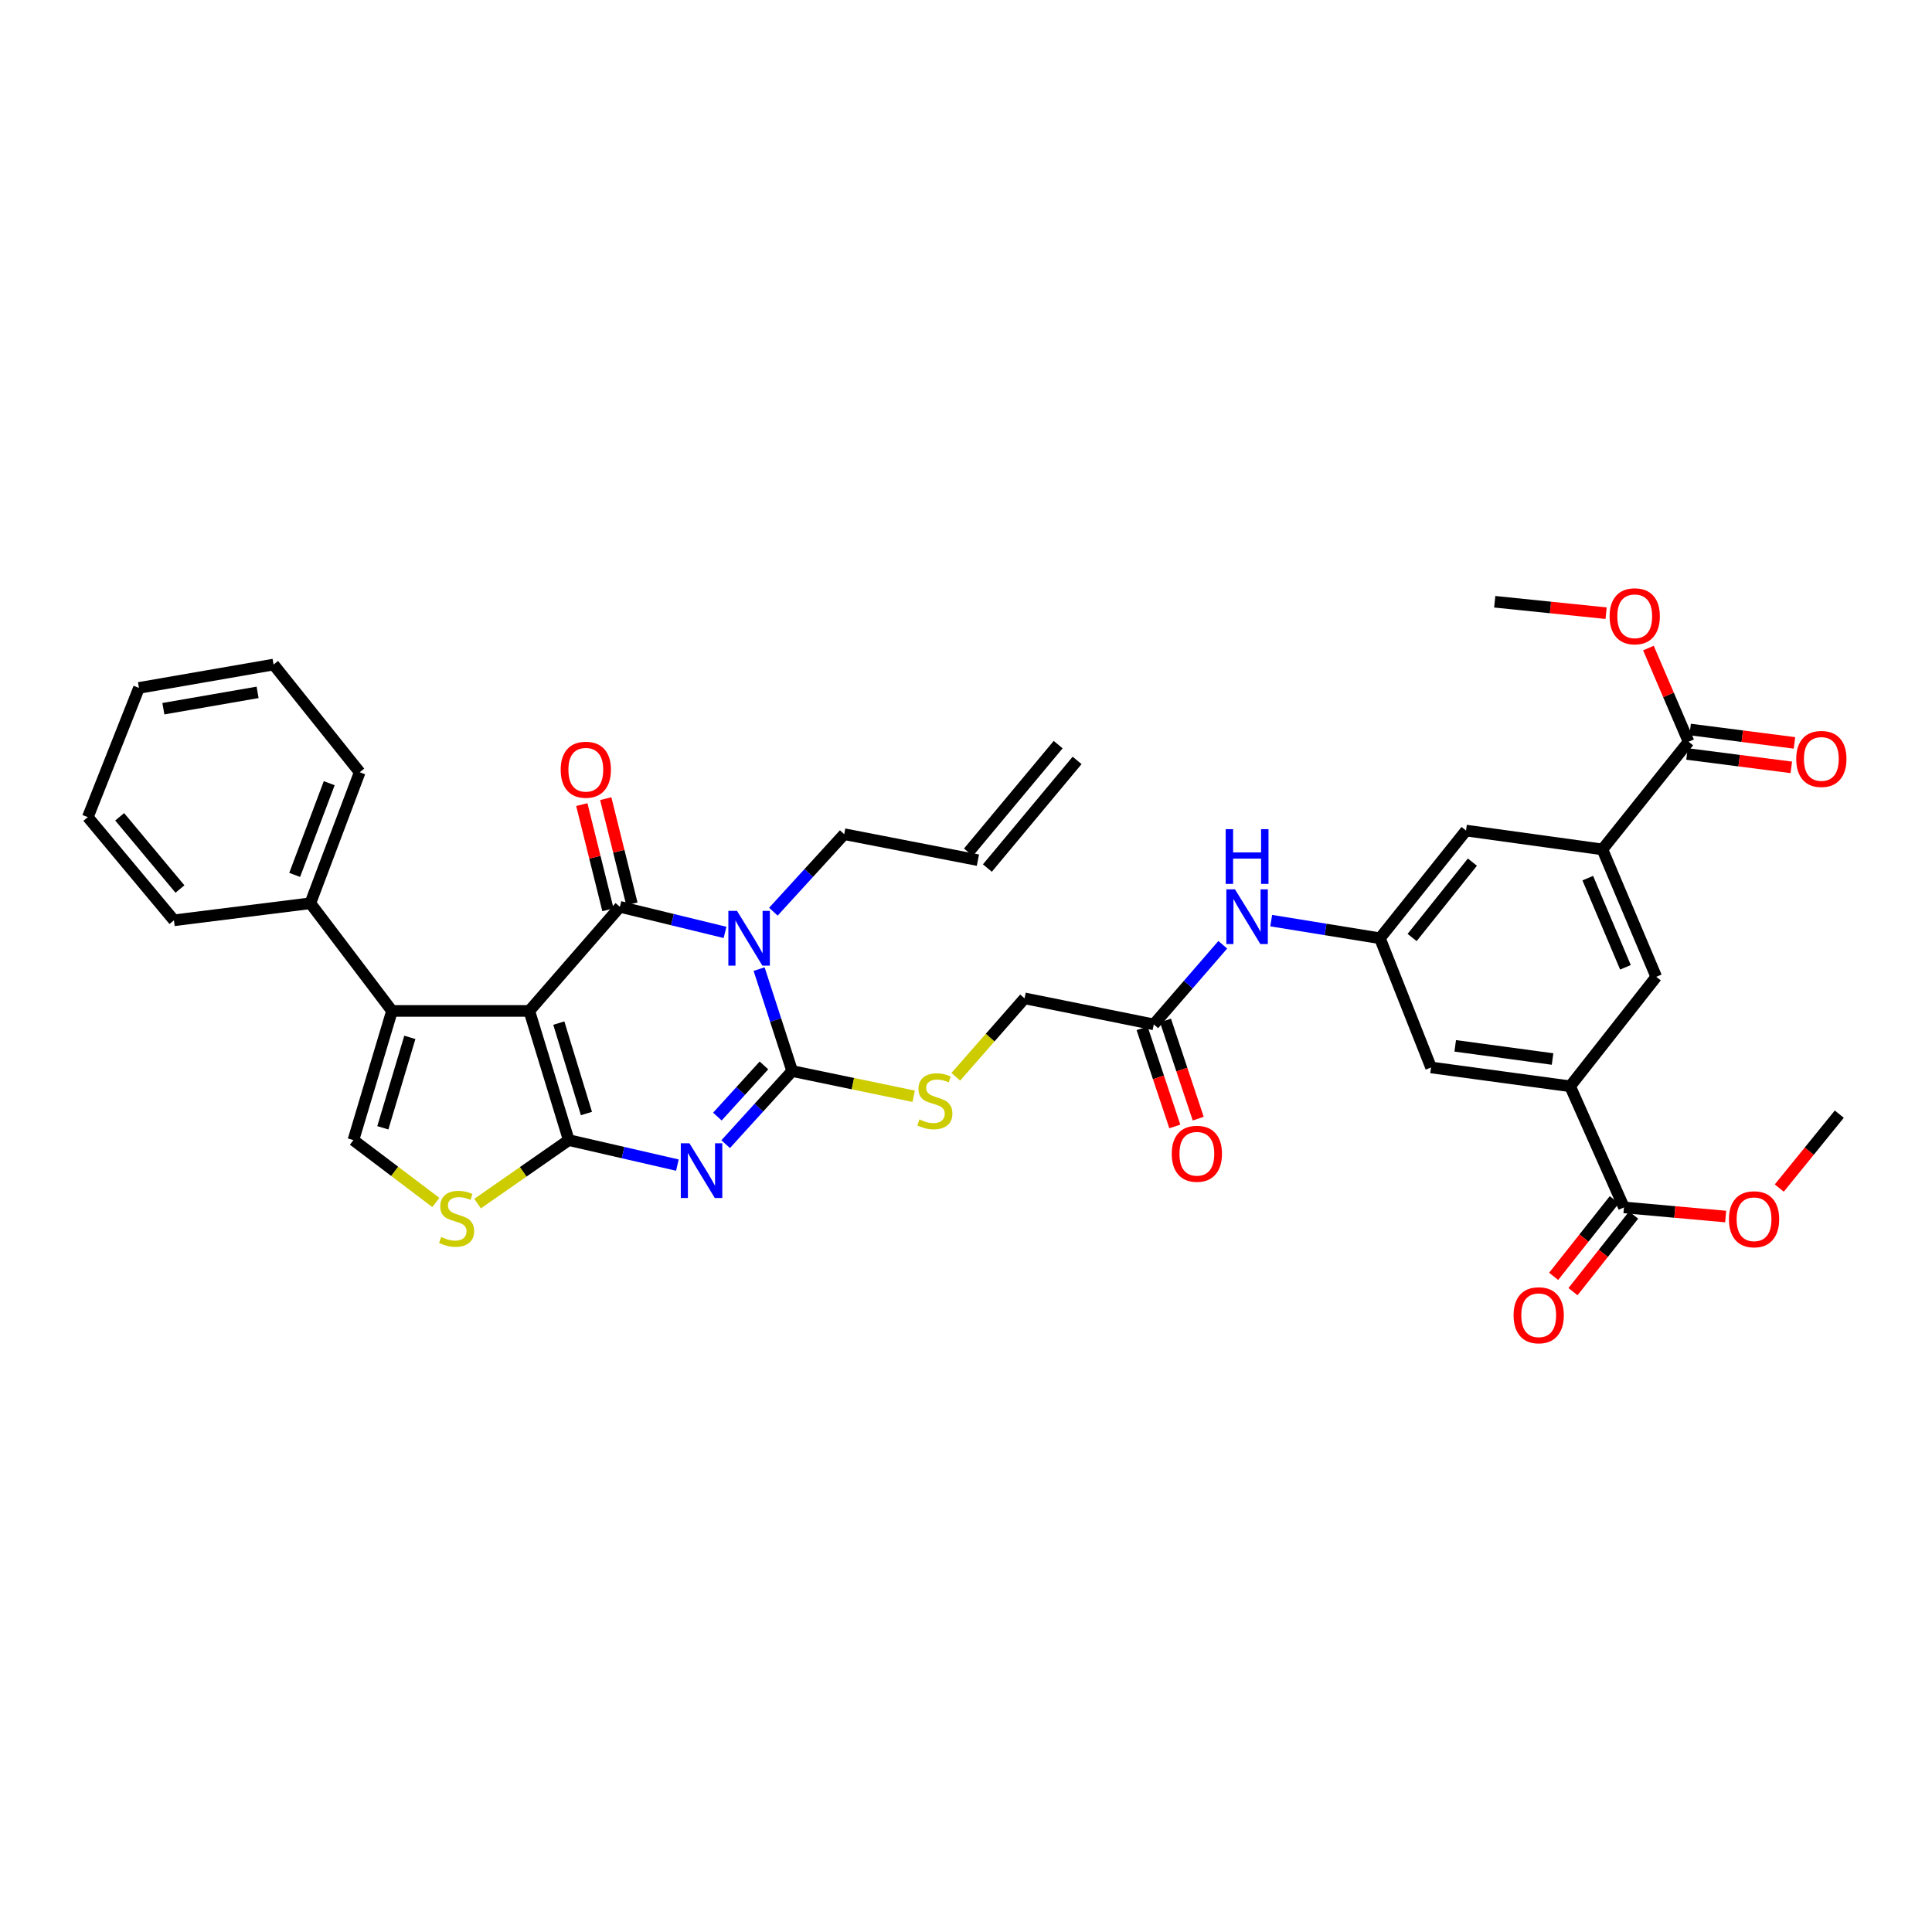 <?xml version='1.0' encoding='iso-8859-1'?>
<svg version='1.1' baseProfile='full'
              xmlns='http://www.w3.org/2000/svg'
                      xmlns:rdkit='http://www.rdkit.org/xml'
                      xmlns:xlink='http://www.w3.org/1999/xlink'
                  xml:space='preserve'
width='1000px' height='1000px' viewBox='0 0 1000 1000'>
<!-- END OF HEADER -->
<rect style='opacity:1.0;fill:#FFFFFF;stroke:none' width='1000' height='1000' x='0' y='0'> </rect>
<path class='bond-0' d='M 273.965,523.252 L 294.391,590.121' style='fill:none;fill-rule:evenodd;stroke:#000000;stroke-width:6px;stroke-linecap:butt;stroke-linejoin:miter;stroke-opacity:1' />
<path class='bond-0' d='M 289.238,529.552 L 303.537,576.361' style='fill:none;fill-rule:evenodd;stroke:#000000;stroke-width:6px;stroke-linecap:butt;stroke-linejoin:miter;stroke-opacity:1' />
<path class='bond-2' d='M 273.965,523.252 L 320.868,469.376' style='fill:none;fill-rule:evenodd;stroke:#000000;stroke-width:6px;stroke-linecap:butt;stroke-linejoin:miter;stroke-opacity:1' />
<path class='bond-5' d='M 273.965,523.252 L 202.897,523.252' style='fill:none;fill-rule:evenodd;stroke:#000000;stroke-width:6px;stroke-linecap:butt;stroke-linejoin:miter;stroke-opacity:1' />
<path class='bond-1' d='M 294.391,590.121 L 322.504,596.588' style='fill:none;fill-rule:evenodd;stroke:#000000;stroke-width:6px;stroke-linecap:butt;stroke-linejoin:miter;stroke-opacity:1' />
<path class='bond-1' d='M 322.504,596.588 L 350.616,603.054' style='fill:none;fill-rule:evenodd;stroke:#0000FF;stroke-width:6px;stroke-linecap:butt;stroke-linejoin:miter;stroke-opacity:1' />
<path class='bond-6' d='M 294.391,590.121 L 270.792,606.551' style='fill:none;fill-rule:evenodd;stroke:#000000;stroke-width:6px;stroke-linecap:butt;stroke-linejoin:miter;stroke-opacity:1' />
<path class='bond-6' d='M 270.792,606.551 L 247.194,622.982' style='fill:none;fill-rule:evenodd;stroke:#CCCC00;stroke-width:6px;stroke-linecap:butt;stroke-linejoin:miter;stroke-opacity:1' />
<path class='bond-38' d='M 375.601,592.208 L 392.812,573.287' style='fill:none;fill-rule:evenodd;stroke:#0000FF;stroke-width:6px;stroke-linecap:butt;stroke-linejoin:miter;stroke-opacity:1' />
<path class='bond-38' d='M 392.812,573.287 L 410.022,554.367' style='fill:none;fill-rule:evenodd;stroke:#000000;stroke-width:6px;stroke-linecap:butt;stroke-linejoin:miter;stroke-opacity:1' />
<path class='bond-38' d='M 371.32,577.941 L 383.368,564.697' style='fill:none;fill-rule:evenodd;stroke:#0000FF;stroke-width:6px;stroke-linecap:butt;stroke-linejoin:miter;stroke-opacity:1' />
<path class='bond-38' d='M 383.368,564.697 L 395.415,551.453' style='fill:none;fill-rule:evenodd;stroke:#000000;stroke-width:6px;stroke-linecap:butt;stroke-linejoin:miter;stroke-opacity:1' />
<path class='bond-3' d='M 320.868,469.376 L 348.072,475.993' style='fill:none;fill-rule:evenodd;stroke:#000000;stroke-width:6px;stroke-linecap:butt;stroke-linejoin:miter;stroke-opacity:1' />
<path class='bond-3' d='M 348.072,475.993 L 375.277,482.609' style='fill:none;fill-rule:evenodd;stroke:#0000FF;stroke-width:6px;stroke-linecap:butt;stroke-linejoin:miter;stroke-opacity:1' />
<path class='bond-15' d='M 327.063,467.837 L 320.297,440.609' style='fill:none;fill-rule:evenodd;stroke:#000000;stroke-width:6px;stroke-linecap:butt;stroke-linejoin:miter;stroke-opacity:1' />
<path class='bond-15' d='M 320.297,440.609 L 313.532,413.38' style='fill:none;fill-rule:evenodd;stroke:#FF0000;stroke-width:6px;stroke-linecap:butt;stroke-linejoin:miter;stroke-opacity:1' />
<path class='bond-15' d='M 314.673,470.916 L 307.907,443.687' style='fill:none;fill-rule:evenodd;stroke:#000000;stroke-width:6px;stroke-linecap:butt;stroke-linejoin:miter;stroke-opacity:1' />
<path class='bond-15' d='M 307.907,443.687 L 301.142,416.459' style='fill:none;fill-rule:evenodd;stroke:#FF0000;stroke-width:6px;stroke-linecap:butt;stroke-linejoin:miter;stroke-opacity:1' />
<path class='bond-4' d='M 392.914,501.606 L 401.468,527.986' style='fill:none;fill-rule:evenodd;stroke:#0000FF;stroke-width:6px;stroke-linecap:butt;stroke-linejoin:miter;stroke-opacity:1' />
<path class='bond-4' d='M 401.468,527.986 L 410.022,554.367' style='fill:none;fill-rule:evenodd;stroke:#000000;stroke-width:6px;stroke-linecap:butt;stroke-linejoin:miter;stroke-opacity:1' />
<path class='bond-21' d='M 400.302,471.89 L 418.631,451.83' style='fill:none;fill-rule:evenodd;stroke:#0000FF;stroke-width:6px;stroke-linecap:butt;stroke-linejoin:miter;stroke-opacity:1' />
<path class='bond-21' d='M 418.631,451.83 L 436.96,431.771' style='fill:none;fill-rule:evenodd;stroke:#000000;stroke-width:6px;stroke-linecap:butt;stroke-linejoin:miter;stroke-opacity:1' />
<path class='bond-10' d='M 410.022,554.367 L 441.467,560.893' style='fill:none;fill-rule:evenodd;stroke:#000000;stroke-width:6px;stroke-linecap:butt;stroke-linejoin:miter;stroke-opacity:1' />
<path class='bond-10' d='M 441.467,560.893 L 472.912,567.419' style='fill:none;fill-rule:evenodd;stroke:#CCCC00;stroke-width:6px;stroke-linecap:butt;stroke-linejoin:miter;stroke-opacity:1' />
<path class='bond-7' d='M 202.897,523.252 L 182.924,590.121' style='fill:none;fill-rule:evenodd;stroke:#000000;stroke-width:6px;stroke-linecap:butt;stroke-linejoin:miter;stroke-opacity:1' />
<path class='bond-7' d='M 212.133,536.936 L 198.152,583.744' style='fill:none;fill-rule:evenodd;stroke:#000000;stroke-width:6px;stroke-linecap:butt;stroke-linejoin:miter;stroke-opacity:1' />
<path class='bond-20' d='M 202.897,523.252 L 160.632,467.525' style='fill:none;fill-rule:evenodd;stroke:#000000;stroke-width:6px;stroke-linecap:butt;stroke-linejoin:miter;stroke-opacity:1' />
<path class='bond-37' d='M 225.591,622.399 L 204.257,606.26' style='fill:none;fill-rule:evenodd;stroke:#CCCC00;stroke-width:6px;stroke-linecap:butt;stroke-linejoin:miter;stroke-opacity:1' />
<path class='bond-37' d='M 204.257,606.26 L 182.924,590.121' style='fill:none;fill-rule:evenodd;stroke:#000000;stroke-width:6px;stroke-linecap:butt;stroke-linejoin:miter;stroke-opacity:1' />
<path class='bond-8' d='M 812.692,562.261 L 740.709,552.516' style='fill:none;fill-rule:evenodd;stroke:#000000;stroke-width:6px;stroke-linecap:butt;stroke-linejoin:miter;stroke-opacity:1' />
<path class='bond-8' d='M 803.607,548.148 L 753.219,541.326' style='fill:none;fill-rule:evenodd;stroke:#000000;stroke-width:6px;stroke-linecap:butt;stroke-linejoin:miter;stroke-opacity:1' />
<path class='bond-12' d='M 812.692,562.261 L 840.559,624.953' style='fill:none;fill-rule:evenodd;stroke:#000000;stroke-width:6px;stroke-linecap:butt;stroke-linejoin:miter;stroke-opacity:1' />
<path class='bond-40' d='M 812.692,562.261 L 857.269,505.598' style='fill:none;fill-rule:evenodd;stroke:#000000;stroke-width:6px;stroke-linecap:butt;stroke-linejoin:miter;stroke-opacity:1' />
<path class='bond-9' d='M 829.409,439.658 L 758.823,429.899' style='fill:none;fill-rule:evenodd;stroke:#000000;stroke-width:6px;stroke-linecap:butt;stroke-linejoin:miter;stroke-opacity:1' />
<path class='bond-11' d='M 829.409,439.658 L 874,383.917' style='fill:none;fill-rule:evenodd;stroke:#000000;stroke-width:6px;stroke-linecap:butt;stroke-linejoin:miter;stroke-opacity:1' />
<path class='bond-14' d='M 829.409,439.658 L 857.269,505.598' style='fill:none;fill-rule:evenodd;stroke:#000000;stroke-width:6px;stroke-linecap:butt;stroke-linejoin:miter;stroke-opacity:1' />
<path class='bond-14' d='M 821.828,454.518 L 841.33,500.676' style='fill:none;fill-rule:evenodd;stroke:#000000;stroke-width:6px;stroke-linecap:butt;stroke-linejoin:miter;stroke-opacity:1' />
<path class='bond-25' d='M 494.718,557.334 L 512.516,537.041' style='fill:none;fill-rule:evenodd;stroke:#CCCC00;stroke-width:6px;stroke-linecap:butt;stroke-linejoin:miter;stroke-opacity:1' />
<path class='bond-25' d='M 512.516,537.041 L 530.313,516.748' style='fill:none;fill-rule:evenodd;stroke:#000000;stroke-width:6px;stroke-linecap:butt;stroke-linejoin:miter;stroke-opacity:1' />
<path class='bond-22' d='M 873.187,390.249 L 900.184,393.717' style='fill:none;fill-rule:evenodd;stroke:#000000;stroke-width:6px;stroke-linecap:butt;stroke-linejoin:miter;stroke-opacity:1' />
<path class='bond-22' d='M 900.184,393.717 L 927.182,397.186' style='fill:none;fill-rule:evenodd;stroke:#FF0000;stroke-width:6px;stroke-linecap:butt;stroke-linejoin:miter;stroke-opacity:1' />
<path class='bond-22' d='M 874.814,377.586 L 901.811,381.055' style='fill:none;fill-rule:evenodd;stroke:#000000;stroke-width:6px;stroke-linecap:butt;stroke-linejoin:miter;stroke-opacity:1' />
<path class='bond-22' d='M 901.811,381.055 L 928.809,384.523' style='fill:none;fill-rule:evenodd;stroke:#FF0000;stroke-width:6px;stroke-linecap:butt;stroke-linejoin:miter;stroke-opacity:1' />
<path class='bond-28' d='M 874,383.917 L 863.609,359.676' style='fill:none;fill-rule:evenodd;stroke:#000000;stroke-width:6px;stroke-linecap:butt;stroke-linejoin:miter;stroke-opacity:1' />
<path class='bond-28' d='M 863.609,359.676 L 853.218,335.435' style='fill:none;fill-rule:evenodd;stroke:#FF0000;stroke-width:6px;stroke-linecap:butt;stroke-linejoin:miter;stroke-opacity:1' />
<path class='bond-23' d='M 835.554,620.991 L 819.861,640.812' style='fill:none;fill-rule:evenodd;stroke:#000000;stroke-width:6px;stroke-linecap:butt;stroke-linejoin:miter;stroke-opacity:1' />
<path class='bond-23' d='M 819.861,640.812 L 804.168,660.634' style='fill:none;fill-rule:evenodd;stroke:#FF0000;stroke-width:6px;stroke-linecap:butt;stroke-linejoin:miter;stroke-opacity:1' />
<path class='bond-23' d='M 845.563,628.915 L 829.87,648.737' style='fill:none;fill-rule:evenodd;stroke:#000000;stroke-width:6px;stroke-linecap:butt;stroke-linejoin:miter;stroke-opacity:1' />
<path class='bond-23' d='M 829.87,648.737 L 814.177,668.559' style='fill:none;fill-rule:evenodd;stroke:#FF0000;stroke-width:6px;stroke-linecap:butt;stroke-linejoin:miter;stroke-opacity:1' />
<path class='bond-29' d='M 840.559,624.953 L 866.882,627.318' style='fill:none;fill-rule:evenodd;stroke:#000000;stroke-width:6px;stroke-linecap:butt;stroke-linejoin:miter;stroke-opacity:1' />
<path class='bond-29' d='M 866.882,627.318 L 893.206,629.683' style='fill:none;fill-rule:evenodd;stroke:#FF0000;stroke-width:6px;stroke-linecap:butt;stroke-linejoin:miter;stroke-opacity:1' />
<path class='bond-13' d='M 714.246,485.64 L 686.109,481.077' style='fill:none;fill-rule:evenodd;stroke:#000000;stroke-width:6px;stroke-linecap:butt;stroke-linejoin:miter;stroke-opacity:1' />
<path class='bond-13' d='M 686.109,481.077 L 657.972,476.514' style='fill:none;fill-rule:evenodd;stroke:#0000FF;stroke-width:6px;stroke-linecap:butt;stroke-linejoin:miter;stroke-opacity:1' />
<path class='bond-18' d='M 714.246,485.64 L 740.709,552.516' style='fill:none;fill-rule:evenodd;stroke:#000000;stroke-width:6px;stroke-linecap:butt;stroke-linejoin:miter;stroke-opacity:1' />
<path class='bond-19' d='M 714.246,485.64 L 758.823,429.899' style='fill:none;fill-rule:evenodd;stroke:#000000;stroke-width:6px;stroke-linecap:butt;stroke-linejoin:miter;stroke-opacity:1' />
<path class='bond-19' d='M 730.903,485.252 L 762.107,446.233' style='fill:none;fill-rule:evenodd;stroke:#000000;stroke-width:6px;stroke-linecap:butt;stroke-linejoin:miter;stroke-opacity:1' />
<path class='bond-16' d='M 597.197,530.217 L 530.313,516.748' style='fill:none;fill-rule:evenodd;stroke:#000000;stroke-width:6px;stroke-linecap:butt;stroke-linejoin:miter;stroke-opacity:1' />
<path class='bond-17' d='M 597.197,530.217 L 615.052,509.614' style='fill:none;fill-rule:evenodd;stroke:#000000;stroke-width:6px;stroke-linecap:butt;stroke-linejoin:miter;stroke-opacity:1' />
<path class='bond-17' d='M 615.052,509.614 L 632.907,489.01' style='fill:none;fill-rule:evenodd;stroke:#0000FF;stroke-width:6px;stroke-linecap:butt;stroke-linejoin:miter;stroke-opacity:1' />
<path class='bond-24' d='M 591.141,532.235 L 599.61,557.639' style='fill:none;fill-rule:evenodd;stroke:#000000;stroke-width:6px;stroke-linecap:butt;stroke-linejoin:miter;stroke-opacity:1' />
<path class='bond-24' d='M 599.61,557.639 L 608.079,583.043' style='fill:none;fill-rule:evenodd;stroke:#FF0000;stroke-width:6px;stroke-linecap:butt;stroke-linejoin:miter;stroke-opacity:1' />
<path class='bond-24' d='M 603.252,528.198 L 611.721,553.602' style='fill:none;fill-rule:evenodd;stroke:#000000;stroke-width:6px;stroke-linecap:butt;stroke-linejoin:miter;stroke-opacity:1' />
<path class='bond-24' d='M 611.721,553.602 L 620.19,579.006' style='fill:none;fill-rule:evenodd;stroke:#FF0000;stroke-width:6px;stroke-linecap:butt;stroke-linejoin:miter;stroke-opacity:1' />
<path class='bond-30' d='M 160.632,467.525 L 186.186,399.713' style='fill:none;fill-rule:evenodd;stroke:#000000;stroke-width:6px;stroke-linecap:butt;stroke-linejoin:miter;stroke-opacity:1' />
<path class='bond-30' d='M 152.518,452.851 L 170.407,405.382' style='fill:none;fill-rule:evenodd;stroke:#000000;stroke-width:6px;stroke-linecap:butt;stroke-linejoin:miter;stroke-opacity:1' />
<path class='bond-31' d='M 160.632,467.525 L 90.032,476.348' style='fill:none;fill-rule:evenodd;stroke:#000000;stroke-width:6px;stroke-linecap:butt;stroke-linejoin:miter;stroke-opacity:1' />
<path class='bond-26' d='M 436.96,431.771 L 506.163,445.212' style='fill:none;fill-rule:evenodd;stroke:#000000;stroke-width:6px;stroke-linecap:butt;stroke-linejoin:miter;stroke-opacity:1' />
<path class='bond-27' d='M 511.066,449.299 L 557.508,393.586' style='fill:none;fill-rule:evenodd;stroke:#000000;stroke-width:6px;stroke-linecap:butt;stroke-linejoin:miter;stroke-opacity:1' />
<path class='bond-27' d='M 501.26,441.124 L 547.702,385.412' style='fill:none;fill-rule:evenodd;stroke:#000000;stroke-width:6px;stroke-linecap:butt;stroke-linejoin:miter;stroke-opacity:1' />
<path class='bond-33' d='M 831.312,317.385 L 802.49,314.425' style='fill:none;fill-rule:evenodd;stroke:#FF0000;stroke-width:6px;stroke-linecap:butt;stroke-linejoin:miter;stroke-opacity:1' />
<path class='bond-33' d='M 802.49,314.425 L 773.668,311.466' style='fill:none;fill-rule:evenodd;stroke:#000000;stroke-width:6px;stroke-linecap:butt;stroke-linejoin:miter;stroke-opacity:1' />
<path class='bond-32' d='M 920.948,614.933 L 936.484,595.807' style='fill:none;fill-rule:evenodd;stroke:#FF0000;stroke-width:6px;stroke-linecap:butt;stroke-linejoin:miter;stroke-opacity:1' />
<path class='bond-32' d='M 936.484,595.807 L 952.019,576.68' style='fill:none;fill-rule:evenodd;stroke:#000000;stroke-width:6px;stroke-linecap:butt;stroke-linejoin:miter;stroke-opacity:1' />
<path class='bond-35' d='M 186.186,399.713 L 141.595,343.972' style='fill:none;fill-rule:evenodd;stroke:#000000;stroke-width:6px;stroke-linecap:butt;stroke-linejoin:miter;stroke-opacity:1' />
<path class='bond-34' d='M 90.032,476.348 L 45.455,422.948' style='fill:none;fill-rule:evenodd;stroke:#000000;stroke-width:6px;stroke-linecap:butt;stroke-linejoin:miter;stroke-opacity:1' />
<path class='bond-34' d='M 93.146,460.157 L 61.942,422.777' style='fill:none;fill-rule:evenodd;stroke:#000000;stroke-width:6px;stroke-linecap:butt;stroke-linejoin:miter;stroke-opacity:1' />
<path class='bond-36' d='M 45.455,422.948 L 71.931,356.057' style='fill:none;fill-rule:evenodd;stroke:#000000;stroke-width:6px;stroke-linecap:butt;stroke-linejoin:miter;stroke-opacity:1' />
<path class='bond-39' d='M 141.595,343.972 L 71.931,356.057' style='fill:none;fill-rule:evenodd;stroke:#000000;stroke-width:6px;stroke-linecap:butt;stroke-linejoin:miter;stroke-opacity:1' />
<path class='bond-39' d='M 133.328,358.363 L 84.563,366.823' style='fill:none;fill-rule:evenodd;stroke:#000000;stroke-width:6px;stroke-linecap:butt;stroke-linejoin:miter;stroke-opacity:1' />
<path  class='atom-2' d='M 356.859 591.77
L 366.139 606.77
Q 367.059 608.25, 368.539 610.93
Q 370.019 613.61, 370.099 613.77
L 370.099 591.77
L 373.859 591.77
L 373.859 620.09
L 369.979 620.09
L 360.019 603.69
Q 358.859 601.77, 357.619 599.57
Q 356.419 597.37, 356.059 596.69
L 356.059 620.09
L 352.379 620.09
L 352.379 591.77
L 356.859 591.77
' fill='#0000FF'/>
<path  class='atom-4' d='M 381.477 471.48
L 390.757 486.48
Q 391.677 487.96, 393.157 490.64
Q 394.637 493.32, 394.717 493.48
L 394.717 471.48
L 398.477 471.48
L 398.477 499.8
L 394.597 499.8
L 384.637 483.4
Q 383.477 481.48, 382.237 479.28
Q 381.037 477.08, 380.677 476.4
L 380.677 499.8
L 376.997 499.8
L 376.997 471.48
L 381.477 471.48
' fill='#0000FF'/>
<path  class='atom-7' d='M 228.345 640.255
Q 228.665 640.375, 229.985 640.935
Q 231.305 641.495, 232.745 641.855
Q 234.225 642.175, 235.665 642.175
Q 238.345 642.175, 239.905 640.895
Q 241.465 639.575, 241.465 637.295
Q 241.465 635.735, 240.665 634.775
Q 239.905 633.815, 238.705 633.295
Q 237.505 632.775, 235.505 632.175
Q 232.985 631.415, 231.465 630.695
Q 229.985 629.975, 228.905 628.455
Q 227.865 626.935, 227.865 624.375
Q 227.865 620.815, 230.265 618.615
Q 232.705 616.415, 237.505 616.415
Q 240.785 616.415, 244.505 617.975
L 243.585 621.055
Q 240.185 619.655, 237.625 619.655
Q 234.865 619.655, 233.345 620.815
Q 231.825 621.935, 231.865 623.895
Q 231.865 625.415, 232.625 626.335
Q 233.425 627.255, 234.545 627.775
Q 235.705 628.295, 237.625 628.895
Q 240.185 629.695, 241.705 630.495
Q 243.225 631.295, 244.305 632.935
Q 245.425 634.535, 245.425 637.295
Q 245.425 641.215, 242.785 643.335
Q 240.185 645.415, 235.825 645.415
Q 233.305 645.415, 231.385 644.855
Q 229.505 644.335, 227.265 643.415
L 228.345 640.255
' fill='#CCCC00'/>
<path  class='atom-11' d='M 475.878 579.414
Q 476.198 579.534, 477.518 580.094
Q 478.838 580.654, 480.278 581.014
Q 481.758 581.334, 483.198 581.334
Q 485.878 581.334, 487.438 580.054
Q 488.998 578.734, 488.998 576.454
Q 488.998 574.894, 488.198 573.934
Q 487.438 572.974, 486.238 572.454
Q 485.038 571.934, 483.038 571.334
Q 480.518 570.574, 478.998 569.854
Q 477.518 569.134, 476.438 567.614
Q 475.398 566.094, 475.398 563.534
Q 475.398 559.974, 477.798 557.774
Q 480.238 555.574, 485.038 555.574
Q 488.318 555.574, 492.038 557.134
L 491.118 560.214
Q 487.718 558.814, 485.158 558.814
Q 482.398 558.814, 480.878 559.974
Q 479.358 561.094, 479.398 563.054
Q 479.398 564.574, 480.158 565.494
Q 480.958 566.414, 482.078 566.934
Q 483.238 567.454, 485.158 568.054
Q 487.718 568.854, 489.238 569.654
Q 490.758 570.454, 491.838 572.094
Q 492.958 573.694, 492.958 576.454
Q 492.958 580.374, 490.318 582.494
Q 487.718 584.574, 483.358 584.574
Q 480.838 584.574, 478.918 584.014
Q 477.038 583.494, 474.798 582.574
L 475.878 579.414
' fill='#CCCC00'/>
<path  class='atom-16' d='M 290.215 398.409
Q 290.215 391.609, 293.575 387.809
Q 296.935 384.009, 303.215 384.009
Q 309.495 384.009, 312.855 387.809
Q 316.215 391.609, 316.215 398.409
Q 316.215 405.289, 312.815 409.209
Q 309.415 413.089, 303.215 413.089
Q 296.975 413.089, 293.575 409.209
Q 290.215 405.329, 290.215 398.409
M 303.215 409.889
Q 307.535 409.889, 309.855 407.009
Q 312.215 404.089, 312.215 398.409
Q 312.215 392.849, 309.855 390.049
Q 307.535 387.209, 303.215 387.209
Q 298.895 387.209, 296.535 390.009
Q 294.215 392.809, 294.215 398.409
Q 294.215 404.129, 296.535 407.009
Q 298.895 409.889, 303.215 409.889
' fill='#FF0000'/>
<path  class='atom-18' d='M 639.23 460.33
L 648.51 475.33
Q 649.43 476.81, 650.91 479.49
Q 652.39 482.17, 652.47 482.33
L 652.47 460.33
L 656.23 460.33
L 656.23 488.65
L 652.35 488.65
L 642.39 472.25
Q 641.23 470.33, 639.99 468.13
Q 638.79 465.93, 638.43 465.25
L 638.43 488.65
L 634.75 488.65
L 634.75 460.33
L 639.23 460.33
' fill='#0000FF'/>
<path  class='atom-18' d='M 634.41 429.178
L 638.25 429.178
L 638.25 441.218
L 652.73 441.218
L 652.73 429.178
L 656.57 429.178
L 656.57 457.498
L 652.73 457.498
L 652.73 444.418
L 638.25 444.418
L 638.25 457.498
L 634.41 457.498
L 634.41 429.178
' fill='#0000FF'/>
<path  class='atom-23' d='M 929.728 392.828
Q 929.728 386.028, 933.088 382.228
Q 936.448 378.428, 942.728 378.428
Q 949.008 378.428, 952.368 382.228
Q 955.728 386.028, 955.728 392.828
Q 955.728 399.708, 952.328 403.628
Q 948.928 407.508, 942.728 407.508
Q 936.488 407.508, 933.088 403.628
Q 929.728 399.748, 929.728 392.828
M 942.728 404.308
Q 947.048 404.308, 949.368 401.428
Q 951.728 398.508, 951.728 392.828
Q 951.728 387.268, 949.368 384.468
Q 947.048 381.628, 942.728 381.628
Q 938.408 381.628, 936.048 384.428
Q 933.728 387.228, 933.728 392.828
Q 933.728 398.548, 936.048 401.428
Q 938.408 404.308, 942.728 404.308
' fill='#FF0000'/>
<path  class='atom-24' d='M 783.428 680.774
Q 783.428 673.974, 786.788 670.174
Q 790.148 666.374, 796.428 666.374
Q 802.708 666.374, 806.068 670.174
Q 809.428 673.974, 809.428 680.774
Q 809.428 687.654, 806.028 691.574
Q 802.628 695.454, 796.428 695.454
Q 790.188 695.454, 786.788 691.574
Q 783.428 687.694, 783.428 680.774
M 796.428 692.254
Q 800.748 692.254, 803.068 689.374
Q 805.428 686.454, 805.428 680.774
Q 805.428 675.214, 803.068 672.414
Q 800.748 669.574, 796.428 669.574
Q 792.108 669.574, 789.748 672.374
Q 787.428 675.174, 787.428 680.774
Q 787.428 686.494, 789.748 689.374
Q 792.108 692.254, 796.428 692.254
' fill='#FF0000'/>
<path  class='atom-25' d='M 606.496 597.187
Q 606.496 590.387, 609.856 586.587
Q 613.216 582.787, 619.496 582.787
Q 625.776 582.787, 629.136 586.587
Q 632.496 590.387, 632.496 597.187
Q 632.496 604.067, 629.096 607.987
Q 625.696 611.867, 619.496 611.867
Q 613.256 611.867, 609.856 607.987
Q 606.496 604.107, 606.496 597.187
M 619.496 608.667
Q 623.816 608.667, 626.136 605.787
Q 628.496 602.867, 628.496 597.187
Q 628.496 591.627, 626.136 588.827
Q 623.816 585.987, 619.496 585.987
Q 615.176 585.987, 612.816 588.787
Q 610.496 591.587, 610.496 597.187
Q 610.496 602.907, 612.816 605.787
Q 615.176 608.667, 619.496 608.667
' fill='#FF0000'/>
<path  class='atom-29' d='M 833.133 318.986
Q 833.133 312.186, 836.493 308.386
Q 839.853 304.586, 846.133 304.586
Q 852.413 304.586, 855.773 308.386
Q 859.133 312.186, 859.133 318.986
Q 859.133 325.866, 855.733 329.786
Q 852.333 333.666, 846.133 333.666
Q 839.893 333.666, 836.493 329.786
Q 833.133 325.906, 833.133 318.986
M 846.133 330.466
Q 850.453 330.466, 852.773 327.586
Q 855.133 324.666, 855.133 318.986
Q 855.133 313.426, 852.773 310.626
Q 850.453 307.786, 846.133 307.786
Q 841.813 307.786, 839.453 310.586
Q 837.133 313.386, 837.133 318.986
Q 837.133 324.706, 839.453 327.586
Q 841.813 330.466, 846.133 330.466
' fill='#FF0000'/>
<path  class='atom-30' d='M 894.896 631.083
Q 894.896 624.283, 898.256 620.483
Q 901.616 616.683, 907.896 616.683
Q 914.176 616.683, 917.536 620.483
Q 920.896 624.283, 920.896 631.083
Q 920.896 637.963, 917.496 641.883
Q 914.096 645.763, 907.896 645.763
Q 901.656 645.763, 898.256 641.883
Q 894.896 638.003, 894.896 631.083
M 907.896 642.563
Q 912.216 642.563, 914.536 639.683
Q 916.896 636.763, 916.896 631.083
Q 916.896 625.523, 914.536 622.723
Q 912.216 619.883, 907.896 619.883
Q 903.576 619.883, 901.216 622.683
Q 898.896 625.483, 898.896 631.083
Q 898.896 636.803, 901.216 639.683
Q 903.576 642.563, 907.896 642.563
' fill='#FF0000'/>
</svg>
